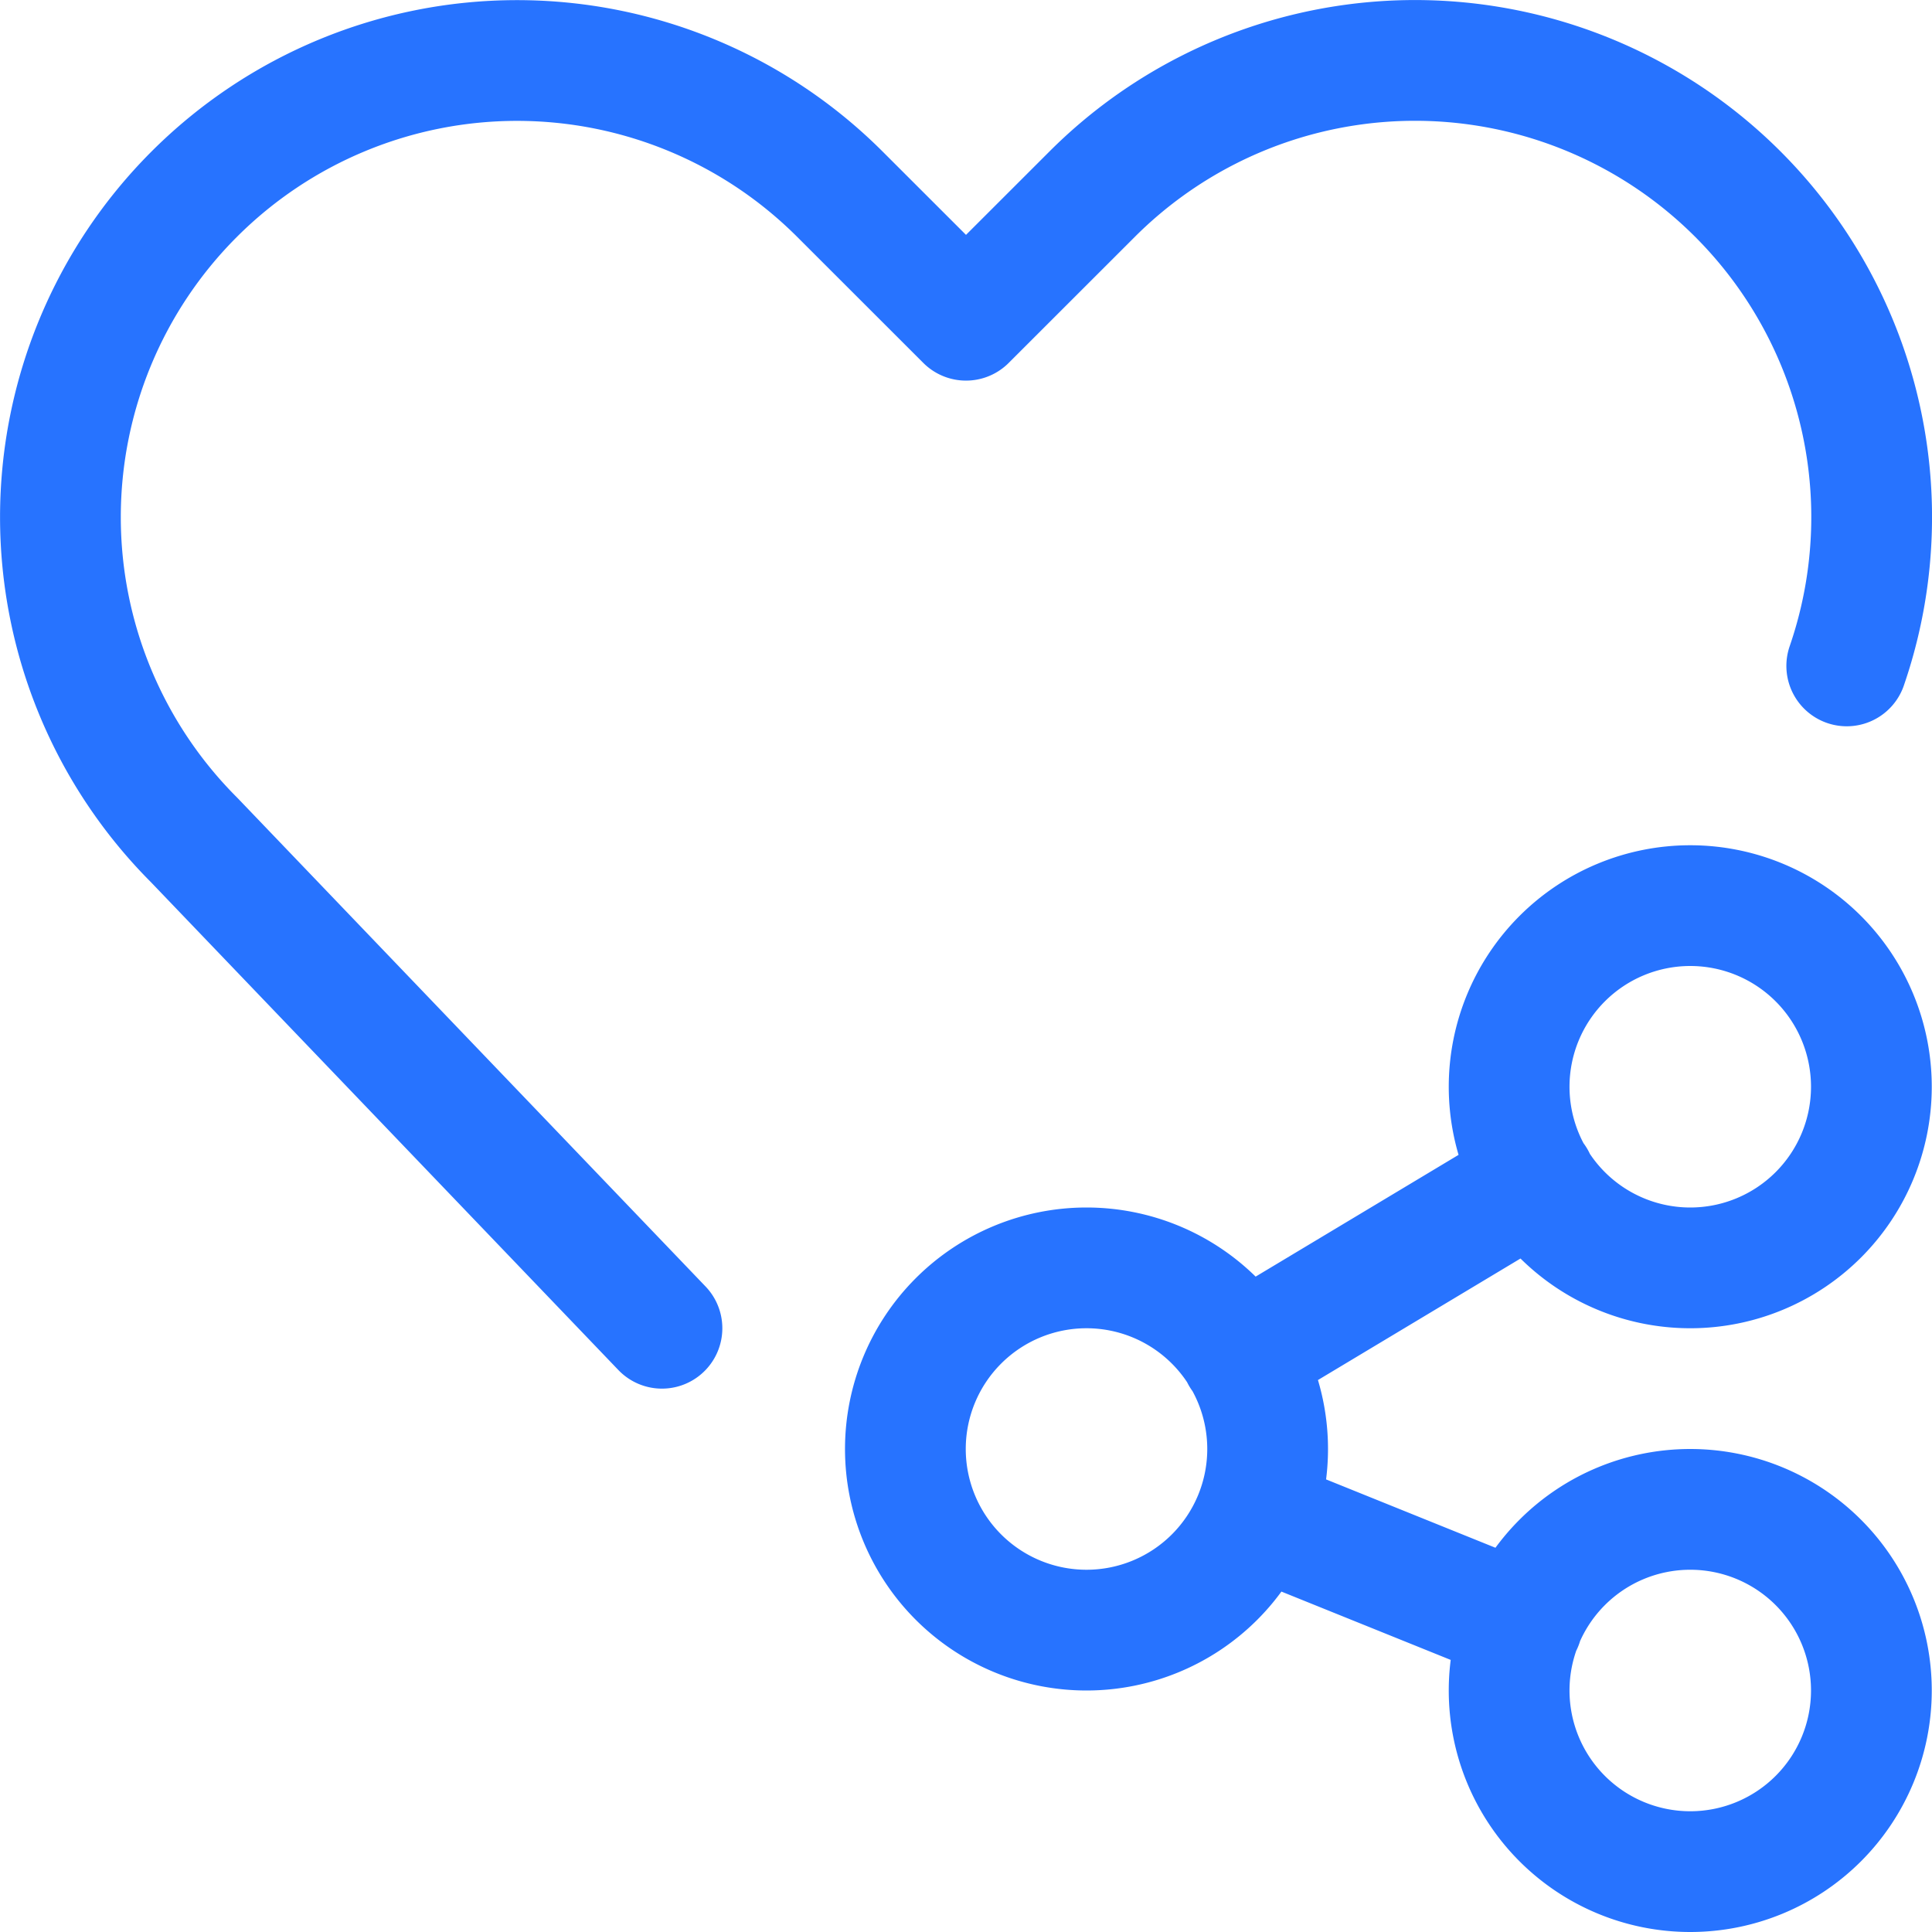 <svg viewBox="0 0 24 24" xmlns="http://www.w3.org/2000/svg"><g stroke-linecap="round" stroke-width="1.5" stroke="#2773FF" fill="none" stroke-linejoin="round"><path d="M15.088 16.409a2.25 2.25 0 1 1-3.182 3.182 2.25 2.25 0 0 1 3.182-3.182M22.588 19.409a2.25 2.25 0 1 1-3.182 3.182 2.25 2.25 0 0 1 3.182-3.182M22.588 11.909a2.25 2.25 0 1 1-3.182 3.182 2.25 2.25 0 0 1 3.182-3.182M15.42 16.84l3.65-2.19M15.59 18.83l3.32 1.34M8.223 16.5l-5.811-6.065a5.672 5.672 0 1 1 8.022-8.022L12 3.978l1.566-1.565a5.672 5.672 0 0 1 9.085 1.473 5.673 5.673 0 0 1 .29 4.386"/></g></svg>